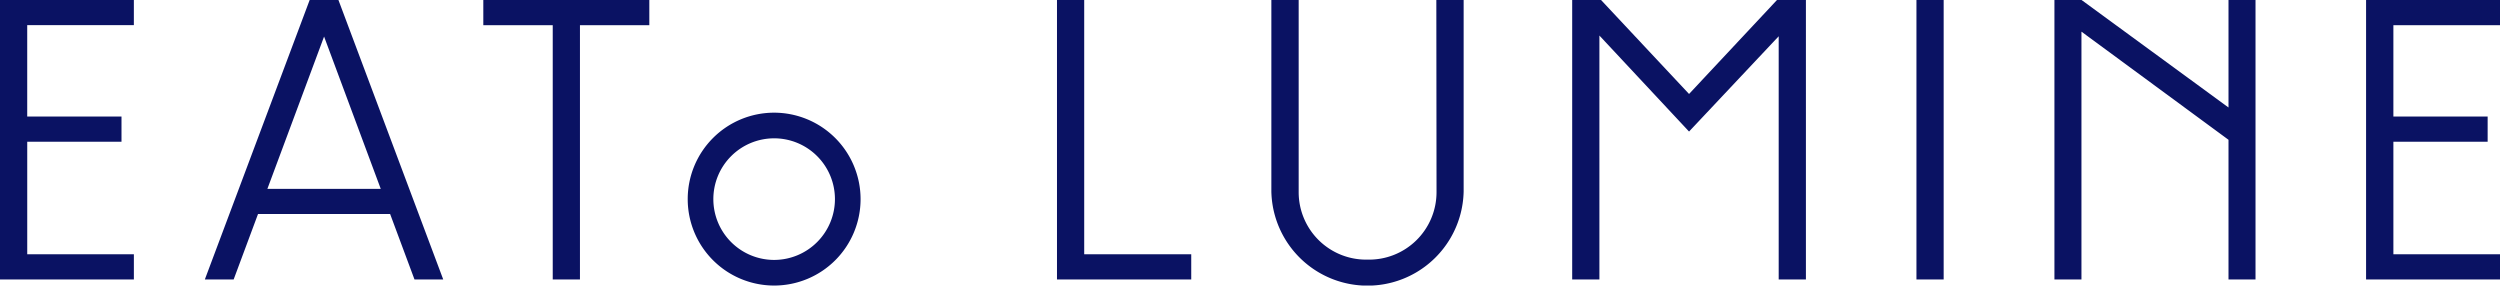 <svg xmlns="http://www.w3.org/2000/svg" viewBox="0 0 192.231 21.956"><defs><clipPath id="a"><path fill="none" d="M0 0h192.231v21.956H0z"/></clipPath></defs><g fill="#0a1263" clip-path="url(#a)"><path d="M59.526 8.664a6.646 6.646 0 1 0 6.646 6.646 6.653 6.653 0 0 0-6.646-6.646m0 11.322a4.675 4.675 0 1 1 4.675-4.676 4.681 4.681 0 0 1-4.675 4.676M192.233 1.936V0h-10.3v21.488h10.3v-1.936h-8.2V10.9h7.248V8.961h-7.248V1.936ZM0 21.488h10.294v-1.936h-8.2V10.9h7.248V8.961H2.093V1.935h8.2V0H0ZM37.163 1.936h5.338v19.552h2.093V1.936h5.334V0H37.163ZM83.367 0h-2.093v21.488h10.323v-1.936h-8.23ZM147.36 0h2.093v21.488h-2.093zM129.875 7.226 123.128.021 123.113 0h-2.224v21.488h2.093V2.733l6.893 7.382 6.893-7.326v18.7h2.093V0h-2.224ZM110.458 14.779a5.185 5.185 0 0 1-5.3 5.183 5.185 5.185 0 0 1-5.3-5.183V0h-2.1v14.719a7.394 7.394 0 0 0 14.785 0V0h-2.1ZM171.355 8.266 160.055 0h-2.085v21.488h2.078V2.434l11.307 8.315v10.739h2.077V0h-2.077ZM23.811 0l-8.027 21.4-.031.089h2.213l1.873-5.032h10.159l1.873 5.032h2.21L26.023 0ZM20.56 14.521l4.359-11.71 4.357 11.71Z"/></g></svg>
